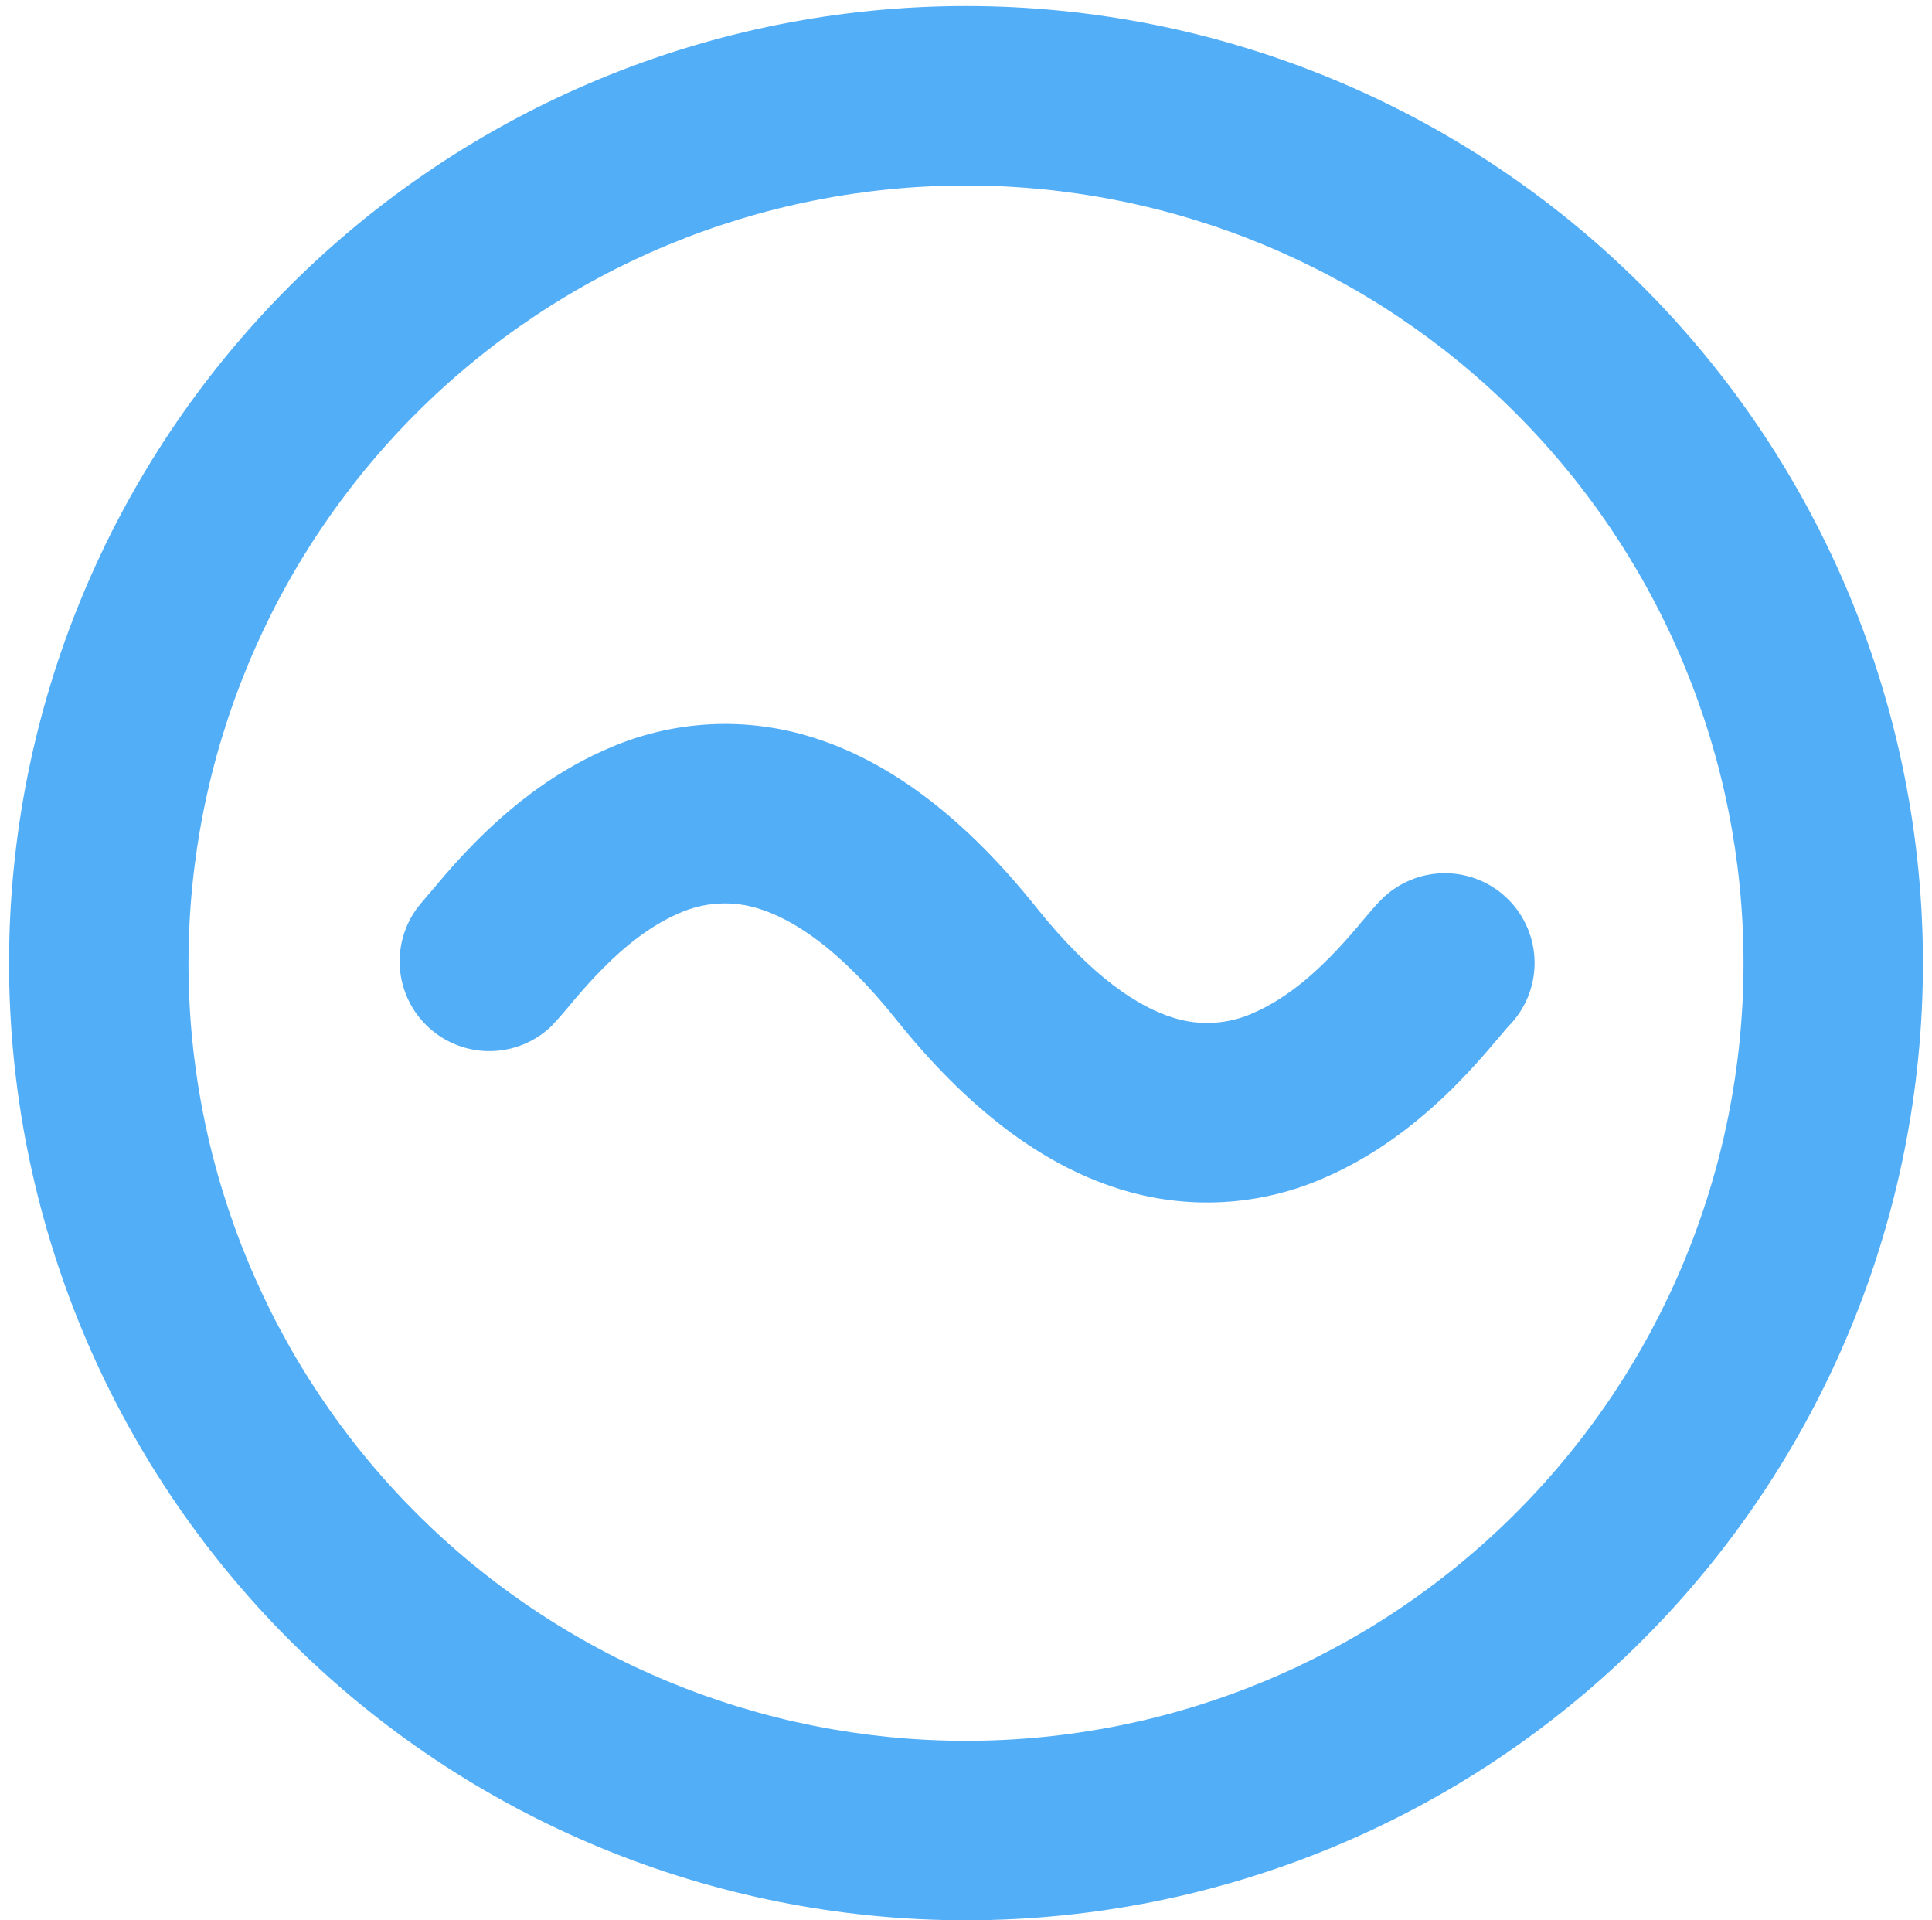 <svg width="160" height="159" viewBox="0 0 160 159" fill="none" xmlns="http://www.w3.org/2000/svg">
<path d="M85.806 75.116C90.531 81.03 94.365 83.378 97.049 84.23C99.295 84.975 101.74 84.833 103.885 83.834C106.143 82.843 108.263 81.159 110.096 79.297C110.988 78.405 111.76 77.514 112.414 76.751L112.711 76.394C113.187 75.82 113.9 74.978 114.395 74.482C115.788 73.087 117.677 72.302 119.649 72.301C121.62 72.299 123.511 73.08 124.906 74.472C126.301 75.865 127.086 77.755 127.088 79.726C127.09 81.697 126.308 83.588 124.916 84.983L124.688 85.241L124.44 85.538L123.747 86.35C122.762 87.526 121.731 88.663 120.656 89.758C118.15 92.294 114.485 95.424 109.809 97.465C104.366 99.899 98.215 100.231 92.542 98.396C86.202 96.375 80.09 91.759 74.196 84.389C69.471 78.475 65.637 76.127 62.952 75.275C60.707 74.53 58.261 74.672 56.117 75.671C53.858 76.662 51.738 78.346 49.906 80.208C49.014 81.1 48.241 81.991 47.588 82.754L47.29 83.111C46.754 83.77 46.192 84.407 45.606 85.023C44.202 86.339 42.341 87.059 40.416 87.031C38.491 87.002 36.652 86.228 35.287 84.87C33.922 83.513 33.137 81.678 33.097 79.754C33.058 77.829 33.767 75.964 35.076 74.552L35.314 74.254L35.561 73.977L36.255 73.155C37.018 72.244 38.068 71.035 39.346 69.747C41.852 67.211 45.517 64.081 50.193 62.05C55.634 59.612 61.786 59.277 67.46 61.109C73.799 63.13 79.912 67.746 85.806 75.116Z" fill="#53AEF8"/>
<path fill-rule="evenodd" clip-rule="evenodd" d="M80 0.5C58.982 0.5 38.824 8.85 23.962 23.712C9.1 38.574 0.75 58.732 0.75 79.75C0.75 100.768 9.1 120.926 23.962 135.788C38.824 150.65 58.982 159 80 159C101.018 159 121.176 150.65 136.038 135.788C150.9 120.926 159.25 100.768 159.25 79.75C159.25 58.732 150.9 38.574 136.038 23.712C121.176 8.85 101.018 0.5 80 0.5ZM15.609 79.75C15.609 62.672 22.393 46.294 34.469 34.219C46.544 22.143 62.922 15.359 80 15.359C97.078 15.359 113.455 22.143 125.531 34.219C137.607 46.294 144.391 62.672 144.391 79.75C144.391 96.828 137.607 113.205 125.531 125.281C113.455 137.357 97.078 144.141 80 144.141C62.922 144.141 46.544 137.357 34.469 125.281C22.393 113.205 15.609 96.828 15.609 79.75Z" fill="#53AEF8"/>
</svg>
